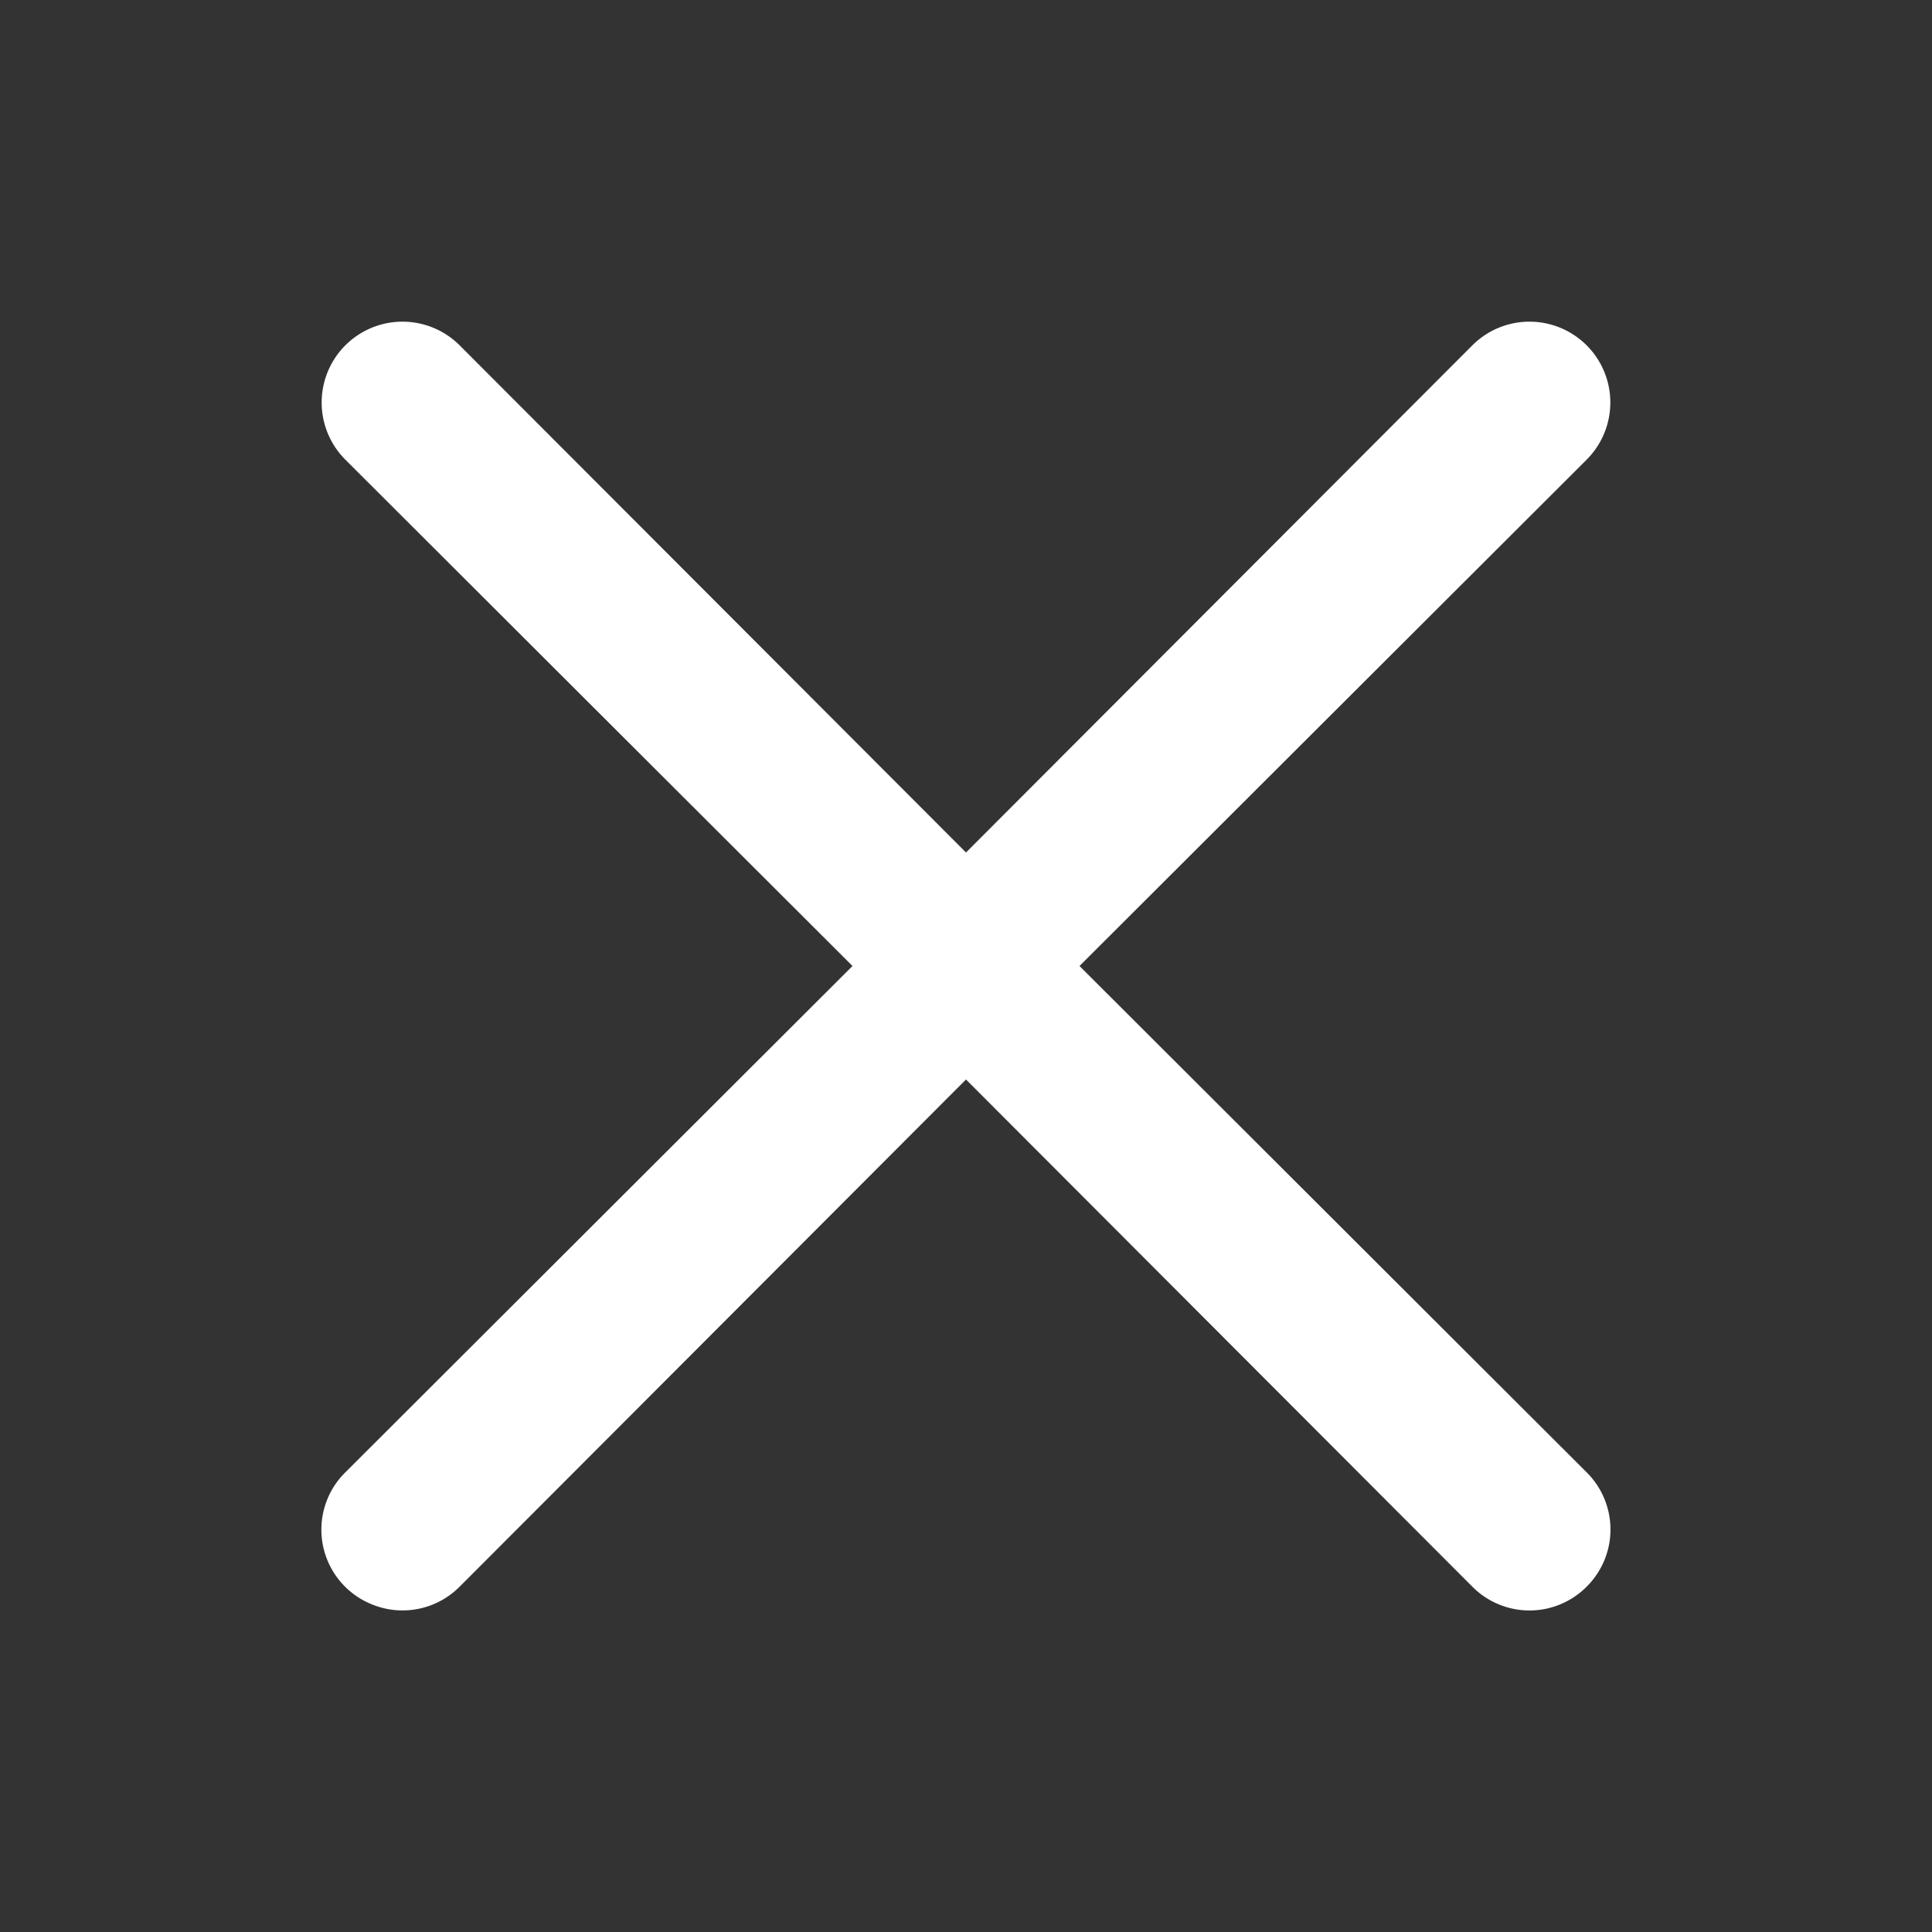 <svg xmlns="http://www.w3.org/2000/svg" fill="none" viewBox="0 0 24 24"><rect x="0" y="0" width="24" height="24" fill="#333333" stroke="none"/><path fill="#fff" d="m13.41 12 6.3-6.29a1 1 0 1 0-1.42-1.42L12 10.59l-6.29-6.3a1 1 0 0 0-1.42 1.42l6.3 6.29-6.3 6.29a1 1 0 0 0 .33 1.64 1 1 0 0 0 1.09-.22l6.29-6.3 6.29 6.3a1 1 0 0 0 1.42 0 1 1 0 0 0 0-1.42L13.41 12Z"/></svg>